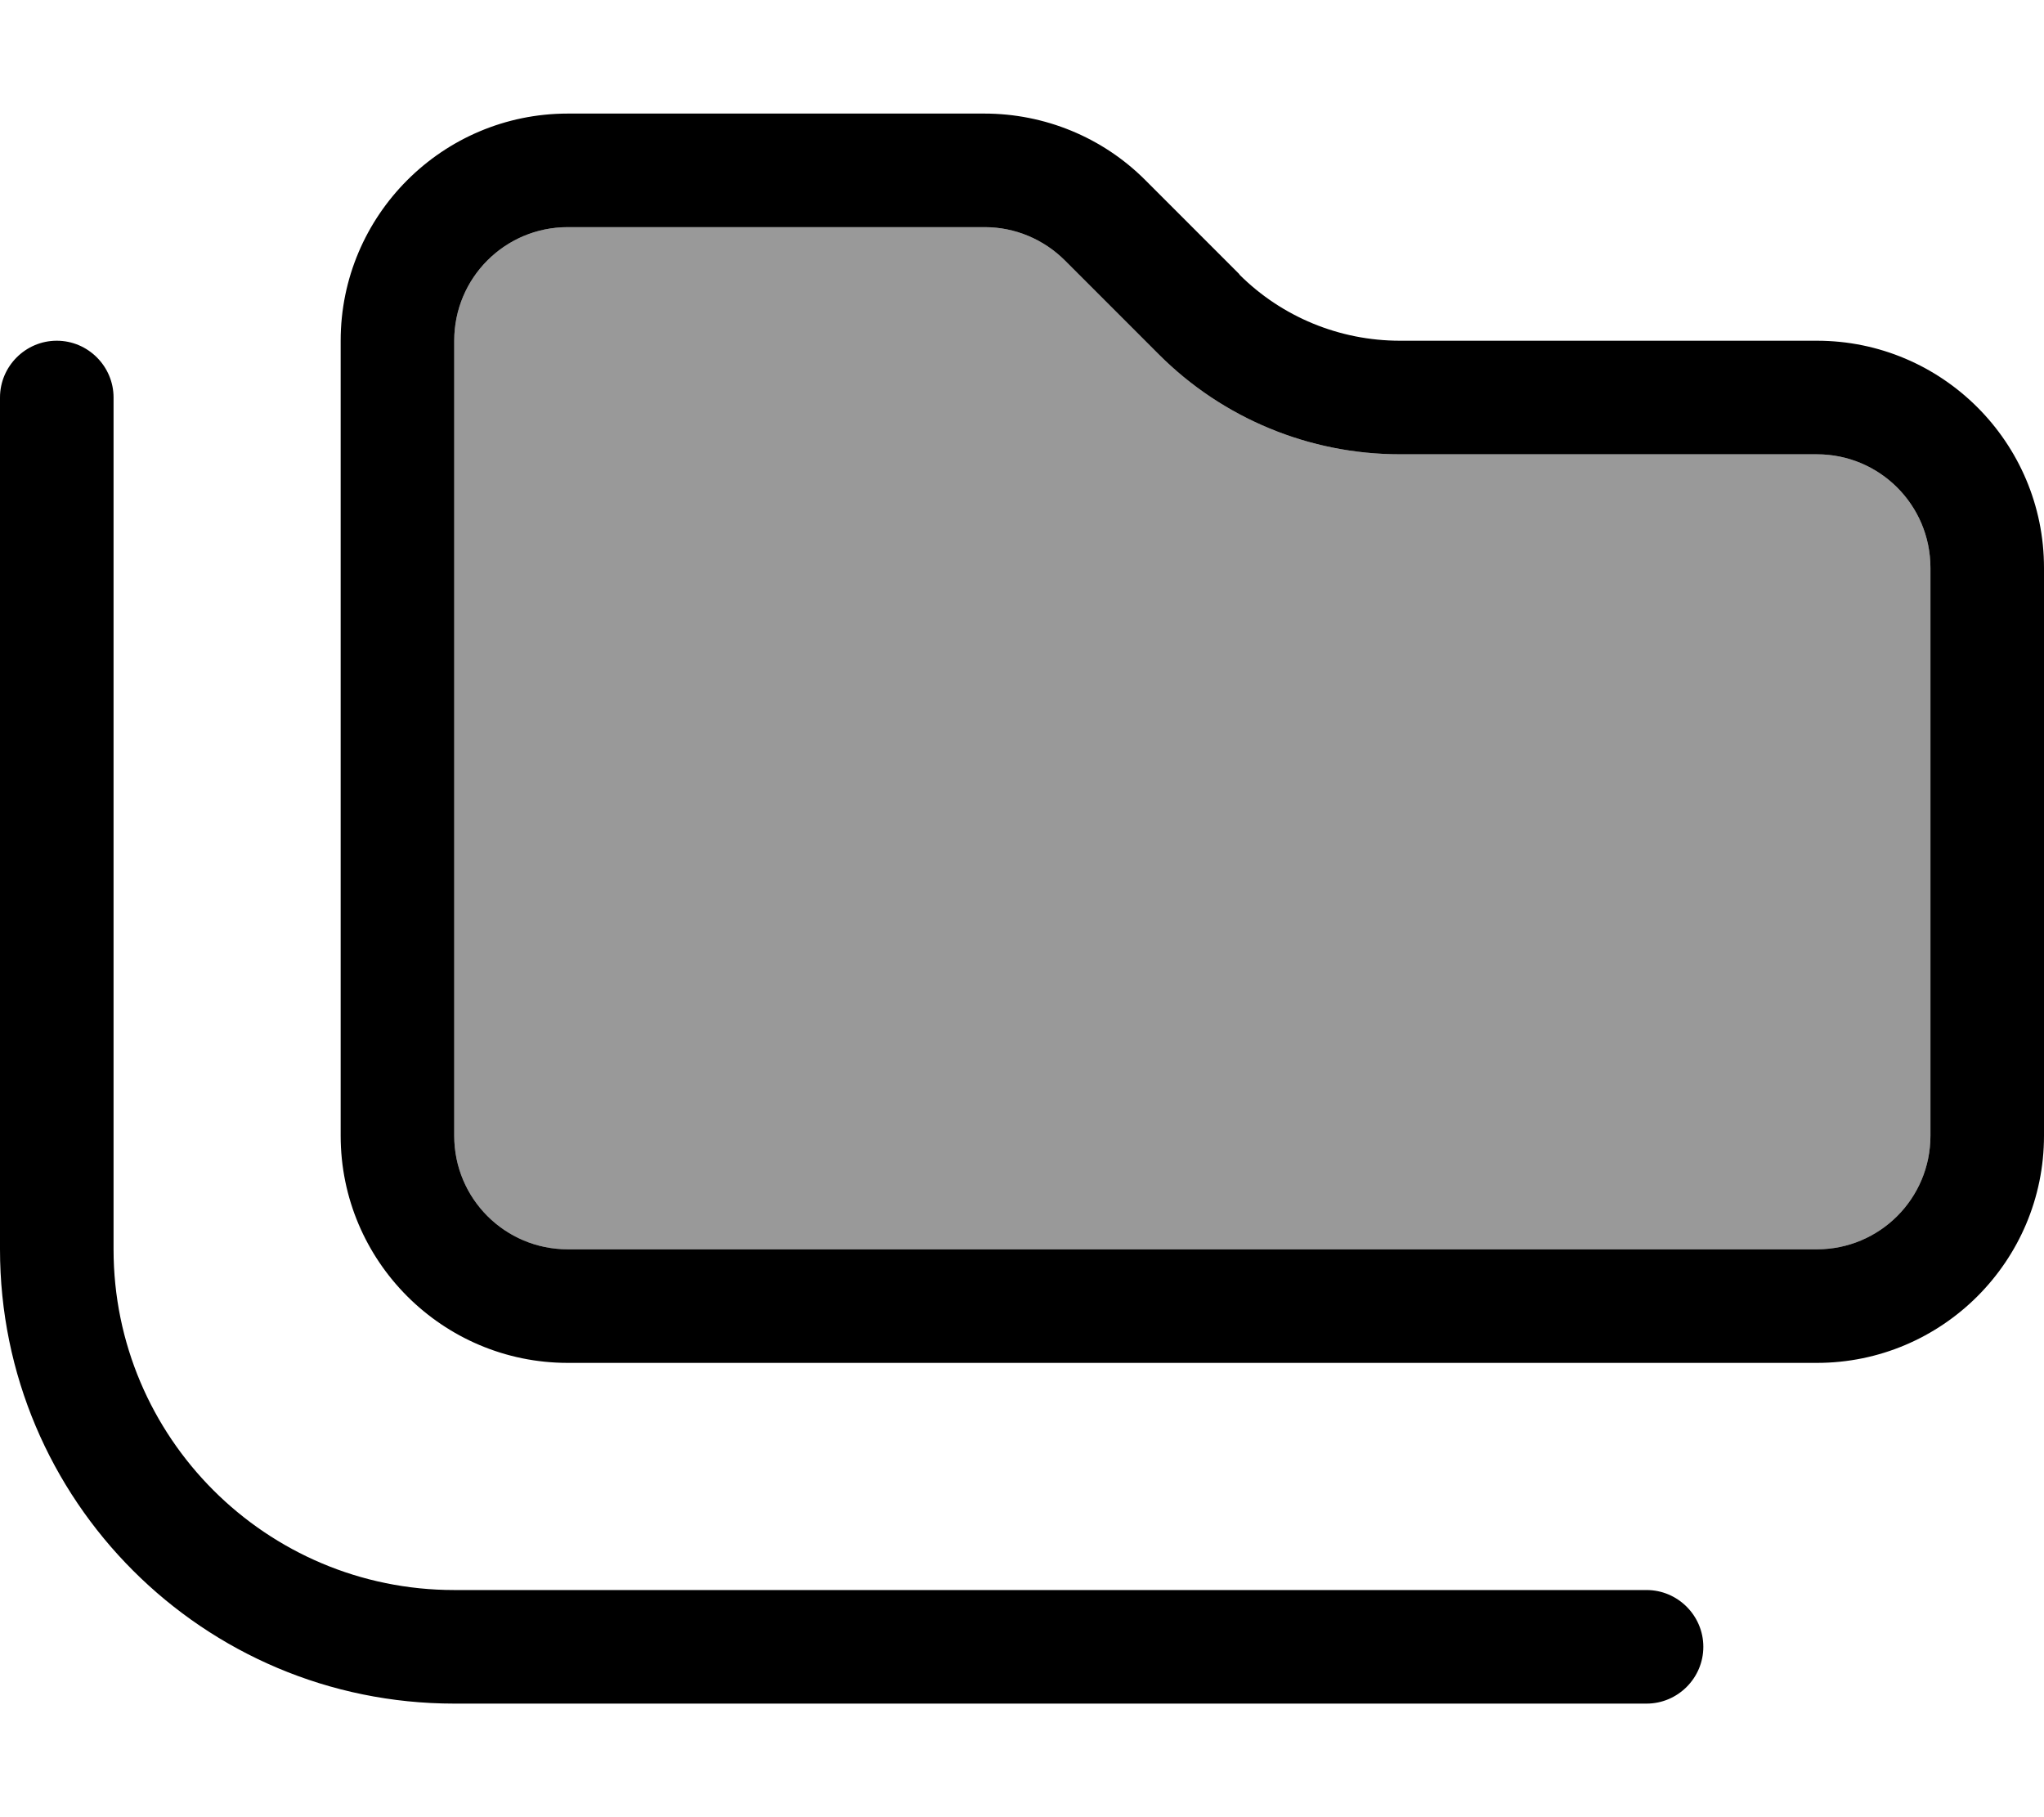<svg xmlns="http://www.w3.org/2000/svg" viewBox="0 0 576 512"><!--! Font Awesome Pro 6.7.1 by @fontawesome - https://fontawesome.com License - https://fontawesome.com/license (Commercial License) Copyright 2024 Fonticons, Inc. --><defs><style>.fa-secondary{opacity:.4}</style></defs><path class="fa-secondary" d="M128 96l0 224c0 17.7 14.3 32 32 32l352 0c17.7 0 32-14.3 32-32l0-160c0-17.7-14.3-32-32-32l-117.5 0c-25.5 0-49.9-10.1-67.9-28.1L300.1 73.4c-6-6-14.1-9.4-22.6-9.4L160 64c-17.7 0-32 14.3-32 32z"/><path class="fa-primary" d="M512 352l-352 0c-17.7 0-32-14.3-32-32l0-224c0-17.7 14.3-32 32-32l117.5 0c8.5 0 16.6 3.4 22.6 9.4l26.5 26.5c18 18 42.4 28.1 67.9 28.1L512 128c17.7 0 32 14.3 32 32l0 160c0 17.7-14.3 32-32 32zM349.3 77.3L322.7 50.7c-12-12-28.3-18.7-45.3-18.7L160 32c-35.3 0-64 28.7-64 64l0 224c0 35.3 28.7 64 64 64l352 0c35.3 0 64-28.7 64-64l0-160c0-35.3-28.7-64-64-64L394.5 96c-17 0-33.3-6.7-45.3-18.7zM32 112c0-8.8-7.2-16-16-16s-16 7.2-16 16L0 352c0 70.7 57.3 128 128 128l336 0c8.8 0 16-7.2 16-16s-7.2-16-16-16l-336 0c-53 0-96-43-96-96l0-240z"/></svg>